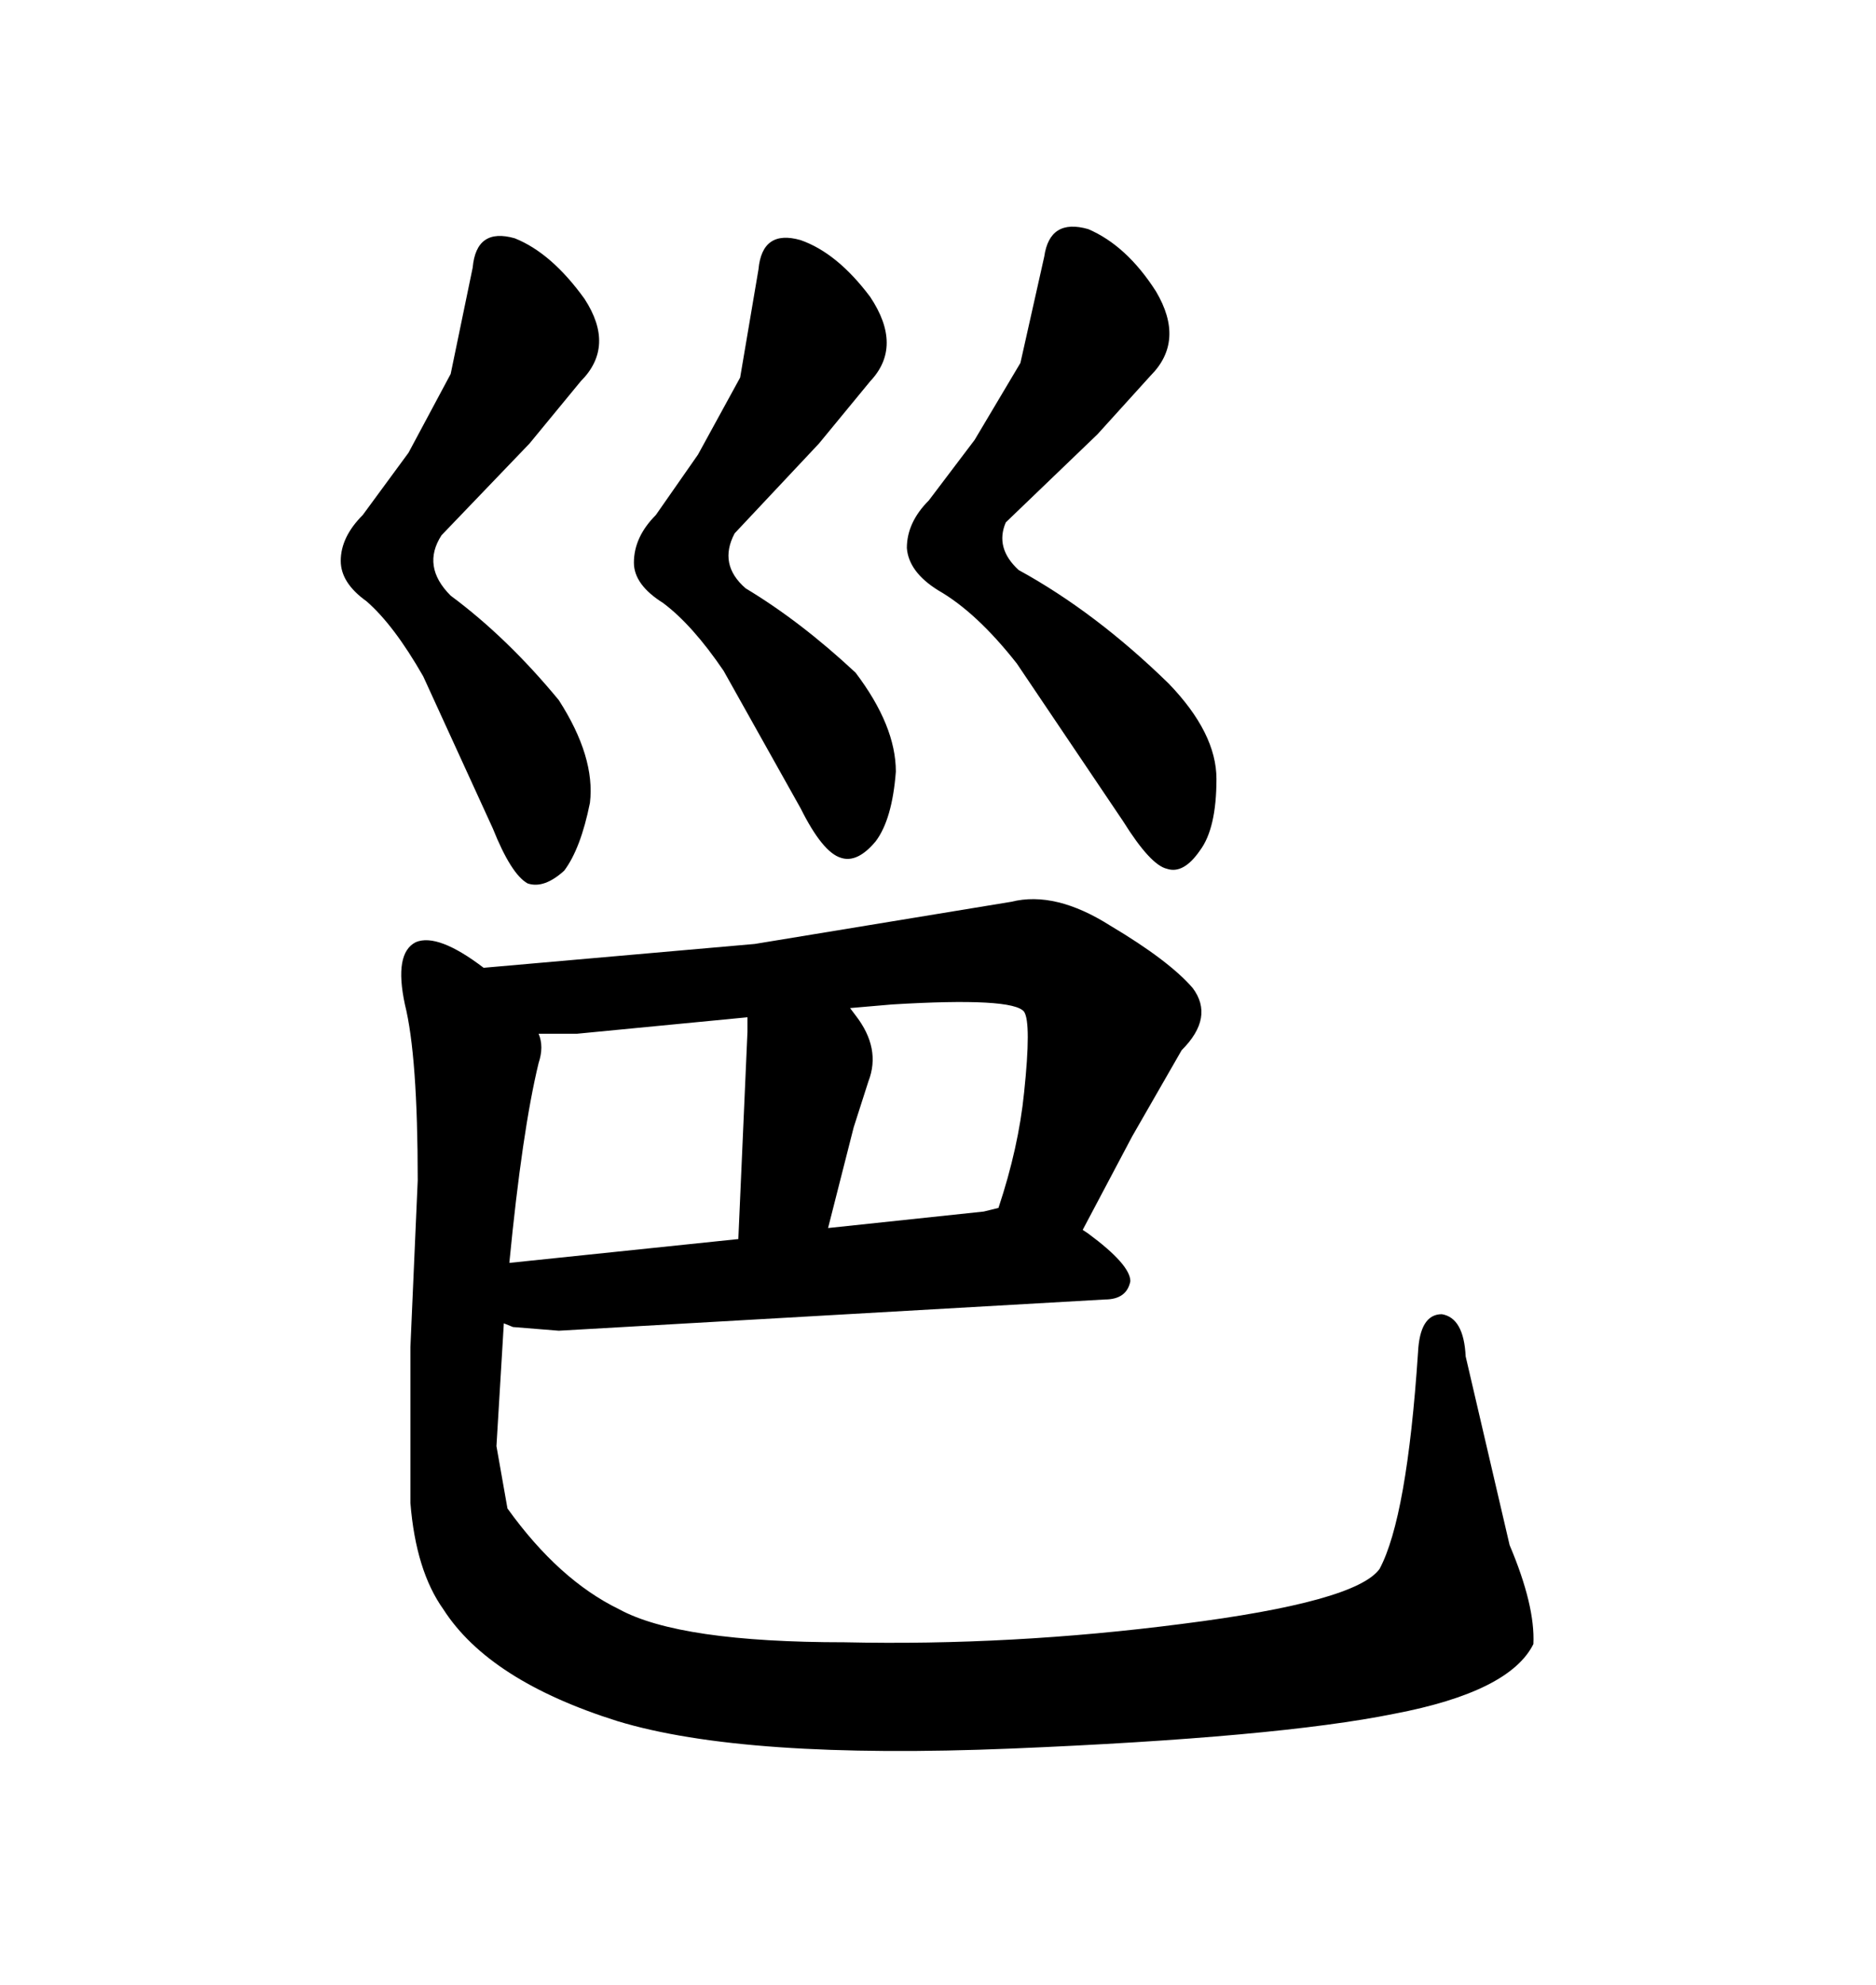 <svg xmlns="http://www.w3.org/2000/svg" xmlns:xlink="http://www.w3.org/1999/xlink" width="300" height="317.285"><path d="M72.07 59.77L75.59 42.77Q76.17 36.33 82.32 38.09L82.32 38.09Q88.18 40.43 93.46 47.75L93.46 47.75Q98.44 55.37 92.87 60.94L92.87 60.94L84.67 70.90L70.61 85.55Q67.38 90.53 72.07 95.21L72.07 95.21Q81.15 101.95 89.36 111.91L89.36 111.91Q95.21 121.00 94.34 128.32L94.34 128.32Q92.87 135.64 90.23 139.16L90.23 139.16Q87.01 142.09 84.38 141.21L84.38 141.21Q81.74 139.75 78.81 132.42L78.81 132.42L67.68 108.11Q62.99 99.90 58.59 96.09L58.59 96.09Q54.49 93.16 54.49 89.65L54.49 89.65Q54.49 85.84 58.01 82.32L58.01 82.32L65.33 72.36L72.07 59.77ZM118.36 60.35L121.29 43.07Q121.88 36.62 128.03 38.38L128.03 38.38Q133.89 40.43 139.16 47.46L139.16 47.46Q144.43 55.37 139.16 60.94L139.16 60.94L130.96 70.90L117.48 85.25Q114.84 90.23 119.24 94.04L119.24 94.04Q128.03 99.32 136.82 107.52L136.82 107.52Q143.26 116.02 143.26 123.34L143.26 123.34Q142.68 130.96 140.04 134.47L140.04 134.47Q137.11 137.99 134.47 137.11L134.47 137.11Q131.54 136.23 128.03 129.20L128.03 129.20L115.72 107.23Q110.74 99.90 106.05 96.39L106.05 96.39Q101.37 93.46 101.37 89.94L101.37 89.94Q101.37 85.84 104.88 82.32L104.88 82.32L111.62 72.66L118.36 60.35ZM163.18 58.01L166.99 41.02Q167.87 34.86 174.02 36.62L174.02 36.62Q180.18 39.26 184.86 46.58L184.86 46.58Q189.55 54.49 183.98 60.06L183.98 60.06L175.49 69.43L160.84 83.50Q159.08 87.60 162.89 91.11L162.89 91.11Q175.20 97.85 186.91 109.28L186.91 109.28Q194.53 117.19 194.53 124.51L194.53 124.51Q194.53 132.42 191.89 135.94L191.89 135.94Q189.26 139.75 186.62 138.87L186.62 138.87Q183.98 138.28 179.59 131.25L179.59 131.25L162.60 106.05Q156.15 97.85 150 94.34L150 94.34Q145.31 91.41 145.02 87.60L145.02 87.60Q145.02 83.50 148.54 79.98L148.54 79.98L155.86 70.31L163.18 58.01ZM89.36 212.70L82.03 212.11L80.57 211.52L79.39 231.15L81.15 241.11Q89.36 252.54 99.02 257.23L99.02 257.23Q108.69 262.50 135.06 262.50L135.06 262.50Q161.72 263.09 188.96 259.57L188.96 259.57Q216.80 256.05 220.61 250.78L220.61 250.78Q225 242.58 226.76 216.21L226.76 216.21Q227.05 210.06 230.57 210.06L230.57 210.06Q234.08 210.64 234.38 216.80L234.38 216.80L241.41 246.97Q245.51 256.64 245.21 262.79L245.21 262.79Q241.41 270.41 222.95 273.93L222.95 273.93Q204.20 277.73 161.72 279.49L161.72 279.49Q118.95 281.25 98.73 275.10L98.73 275.10Q78.22 268.65 70.90 257.23L70.90 257.23Q66.50 251.07 65.63 240.23L65.63 240.23L65.63 215.33L66.80 188.67Q66.80 168.75 64.75 160.55L64.75 160.55Q62.99 152.34 66.50 150.59L66.50 150.59Q70.02 149.12 77.34 154.69L77.34 154.69L120.70 150.88L161.72 144.14Q168.75 142.38 177.54 147.95L177.54 147.95Q186.91 153.52 190.72 157.91L190.72 157.91Q194.24 162.60 188.96 167.87L188.96 167.87L181.05 181.64L173.14 196.58L174.02 197.17Q180.76 202.15 180.76 204.79L180.76 204.79Q180.18 207.71 176.66 207.71L176.66 207.71L89.36 212.70ZM118.07 198.05L119.53 164.94L119.53 162.60L92.29 165.23L86.13 165.23Q87.01 167.29 86.13 169.92L86.13 169.92Q83.50 180.76 81.45 201.86L81.45 201.86L118.07 198.05ZM142.68 160.55L135.94 161.13L136.82 162.30Q140.92 167.58 138.87 172.85L138.87 172.85L136.52 180.18L132.42 196.29L157.32 193.65L159.67 193.07Q162.89 183.40 163.77 174.61L163.77 174.61Q164.94 163.48 163.77 161.72L163.77 161.72Q162.01 159.38 142.68 160.55L142.68 160.55Z"/></svg>